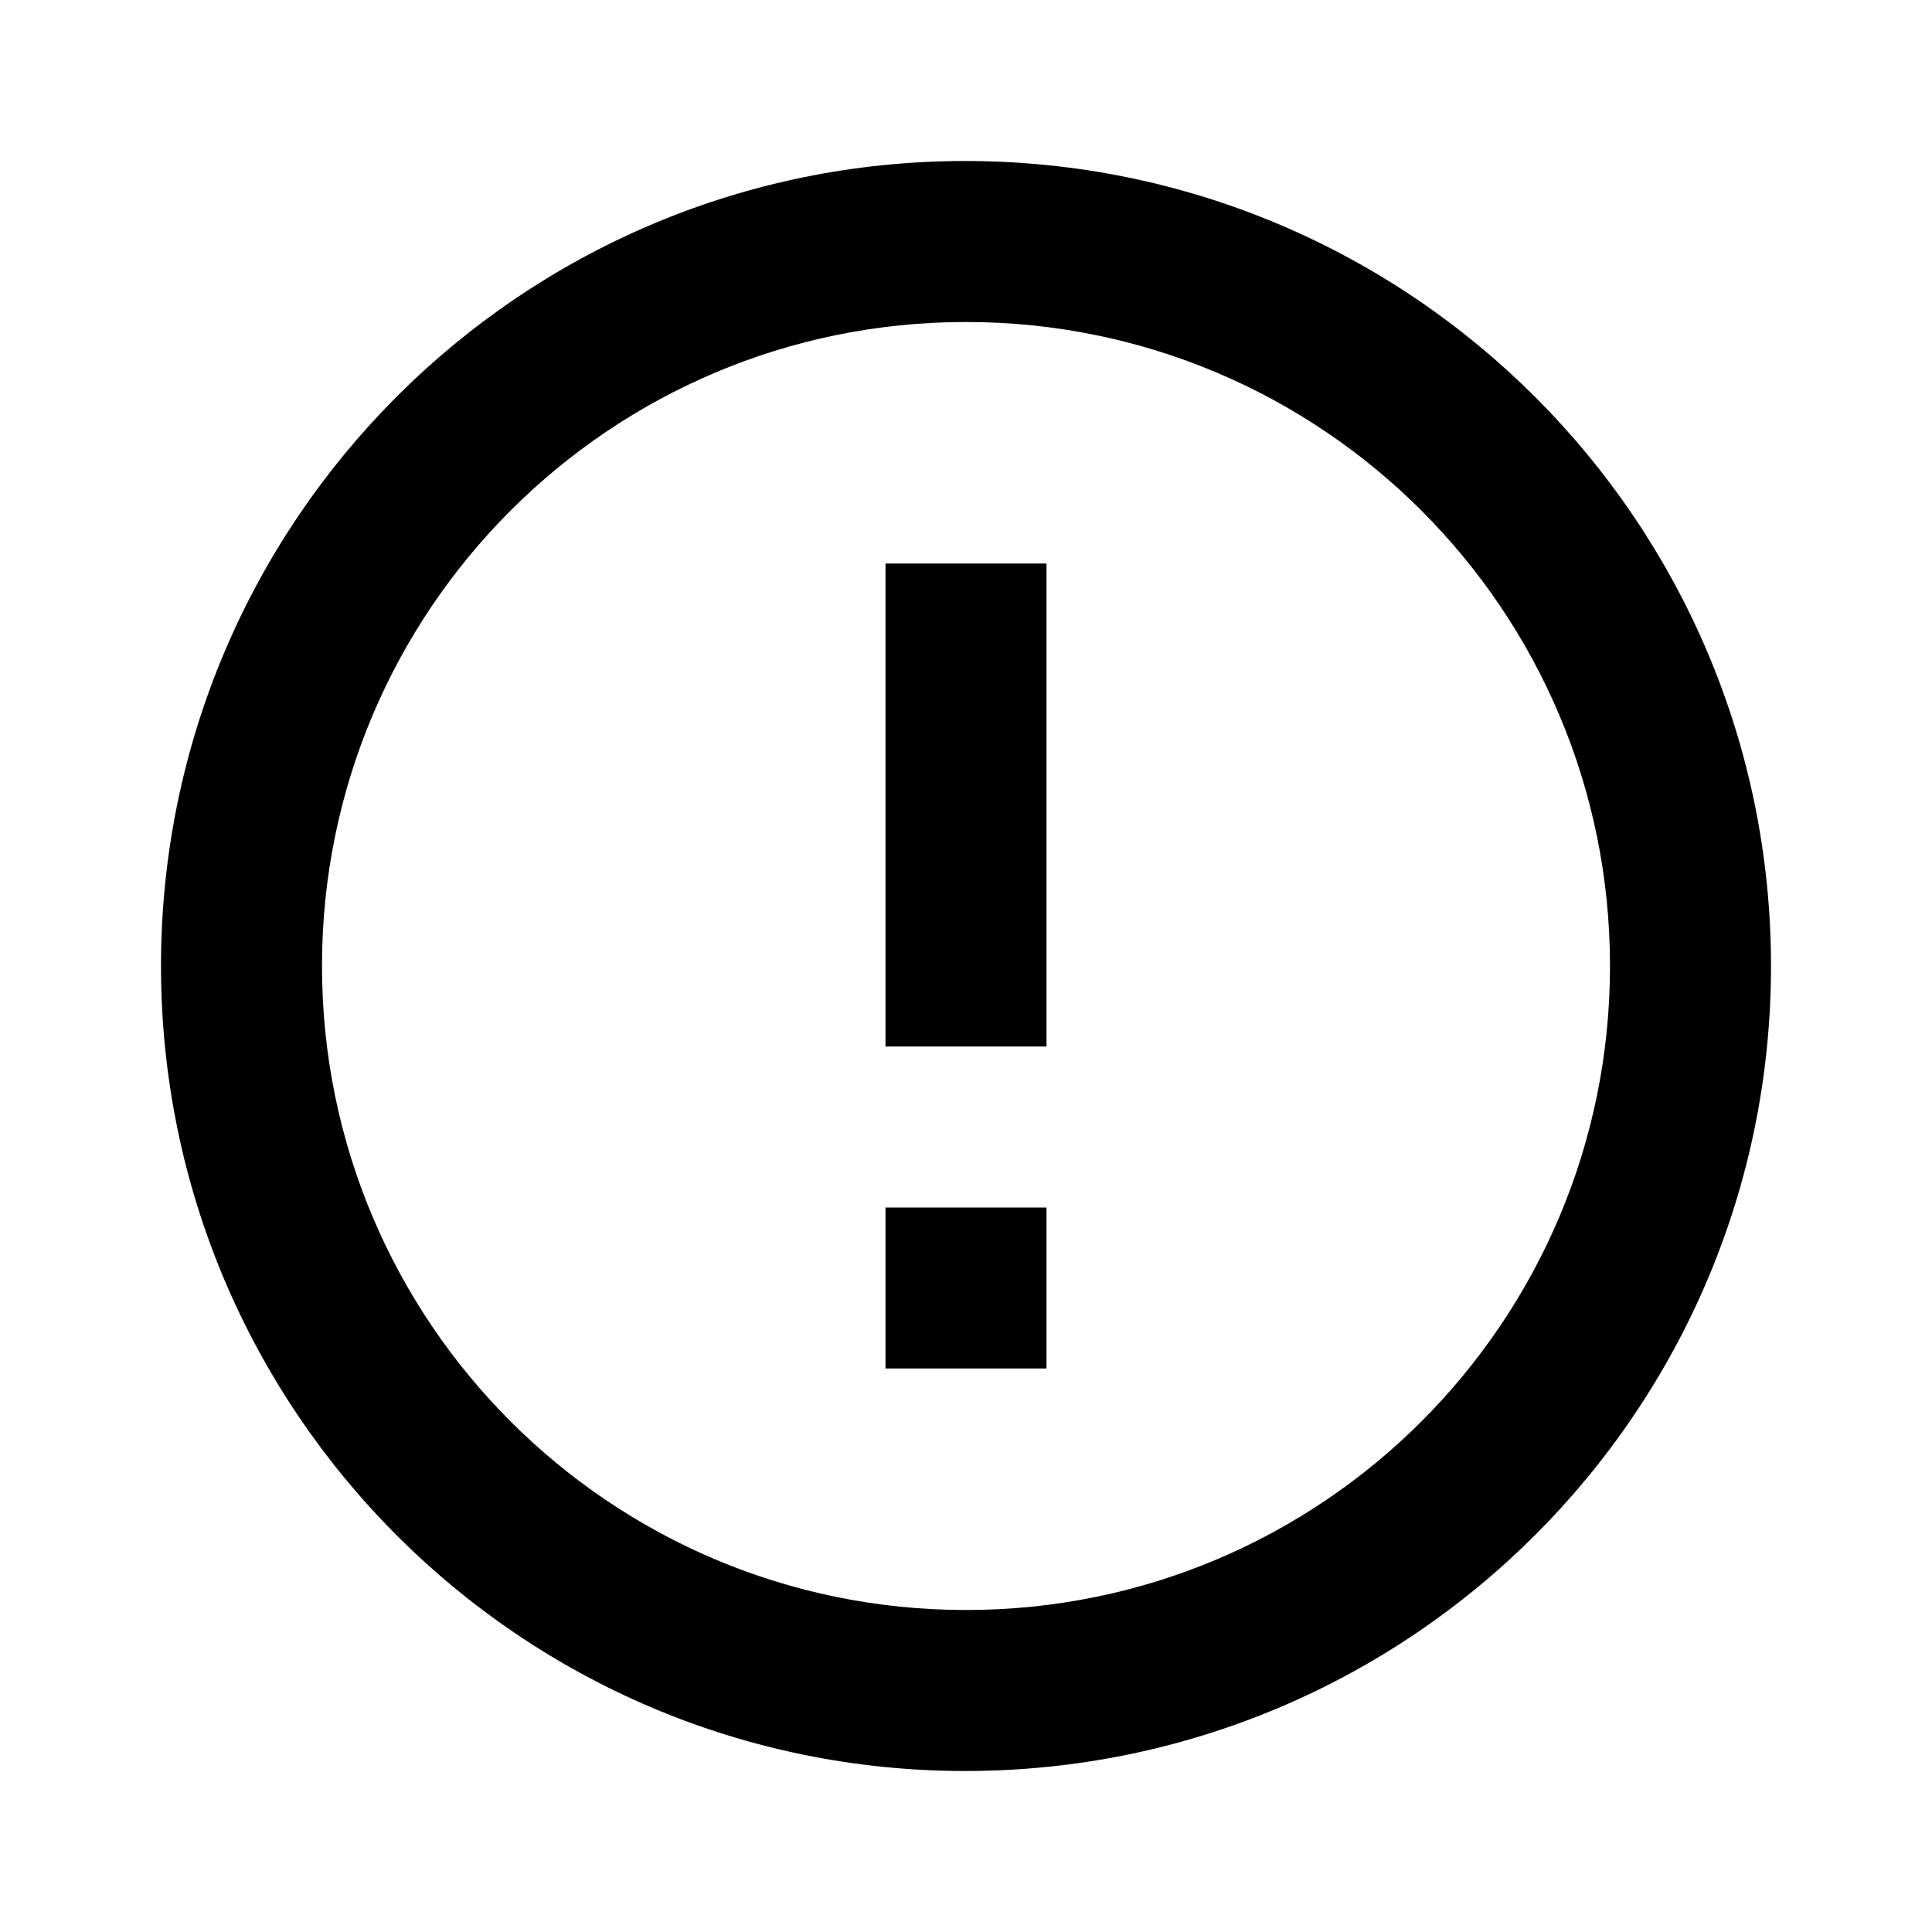 <?xml version="1.0" encoding="UTF-8" standalone="no"?>
<svg
   xmlns:dc="http://purl.org/dc/elements/1.1/"
   xmlns:cc="http://creativecommons.org/ns#"
   xmlns:rdf="http://www.w3.org/1999/02/22-rdf-syntax-ns#"
   xmlns:svg="http://www.w3.org/2000/svg"
   xmlns="http://www.w3.org/2000/svg"
   version="1.1"
   id="svg2"
   viewBox="0 0 240 240"
   height="240"
   width="240">
  <defs
     id="defs8" />
  <path
     id="path4"
     d="m 110,150 20,0 0,20 -20,0 z m 0,-80 20,0 0,60 -20,0 z m 9.9,-50 C 64.7,20 20,64.8 20,120 20,175.2 64.7,220 119.9,220 175.2,220 220,175.2 220,120 220,64.8 175.2,20 119.9,20 Z m 0.1,180 c -44.2,0 -80,-35.8 -80,-80 0,-44.2 35.8,-80 80,-80 44.2,0 80,35.8 80,80 0,44.2 -35.8,80 -80,80 z" />
</svg>
